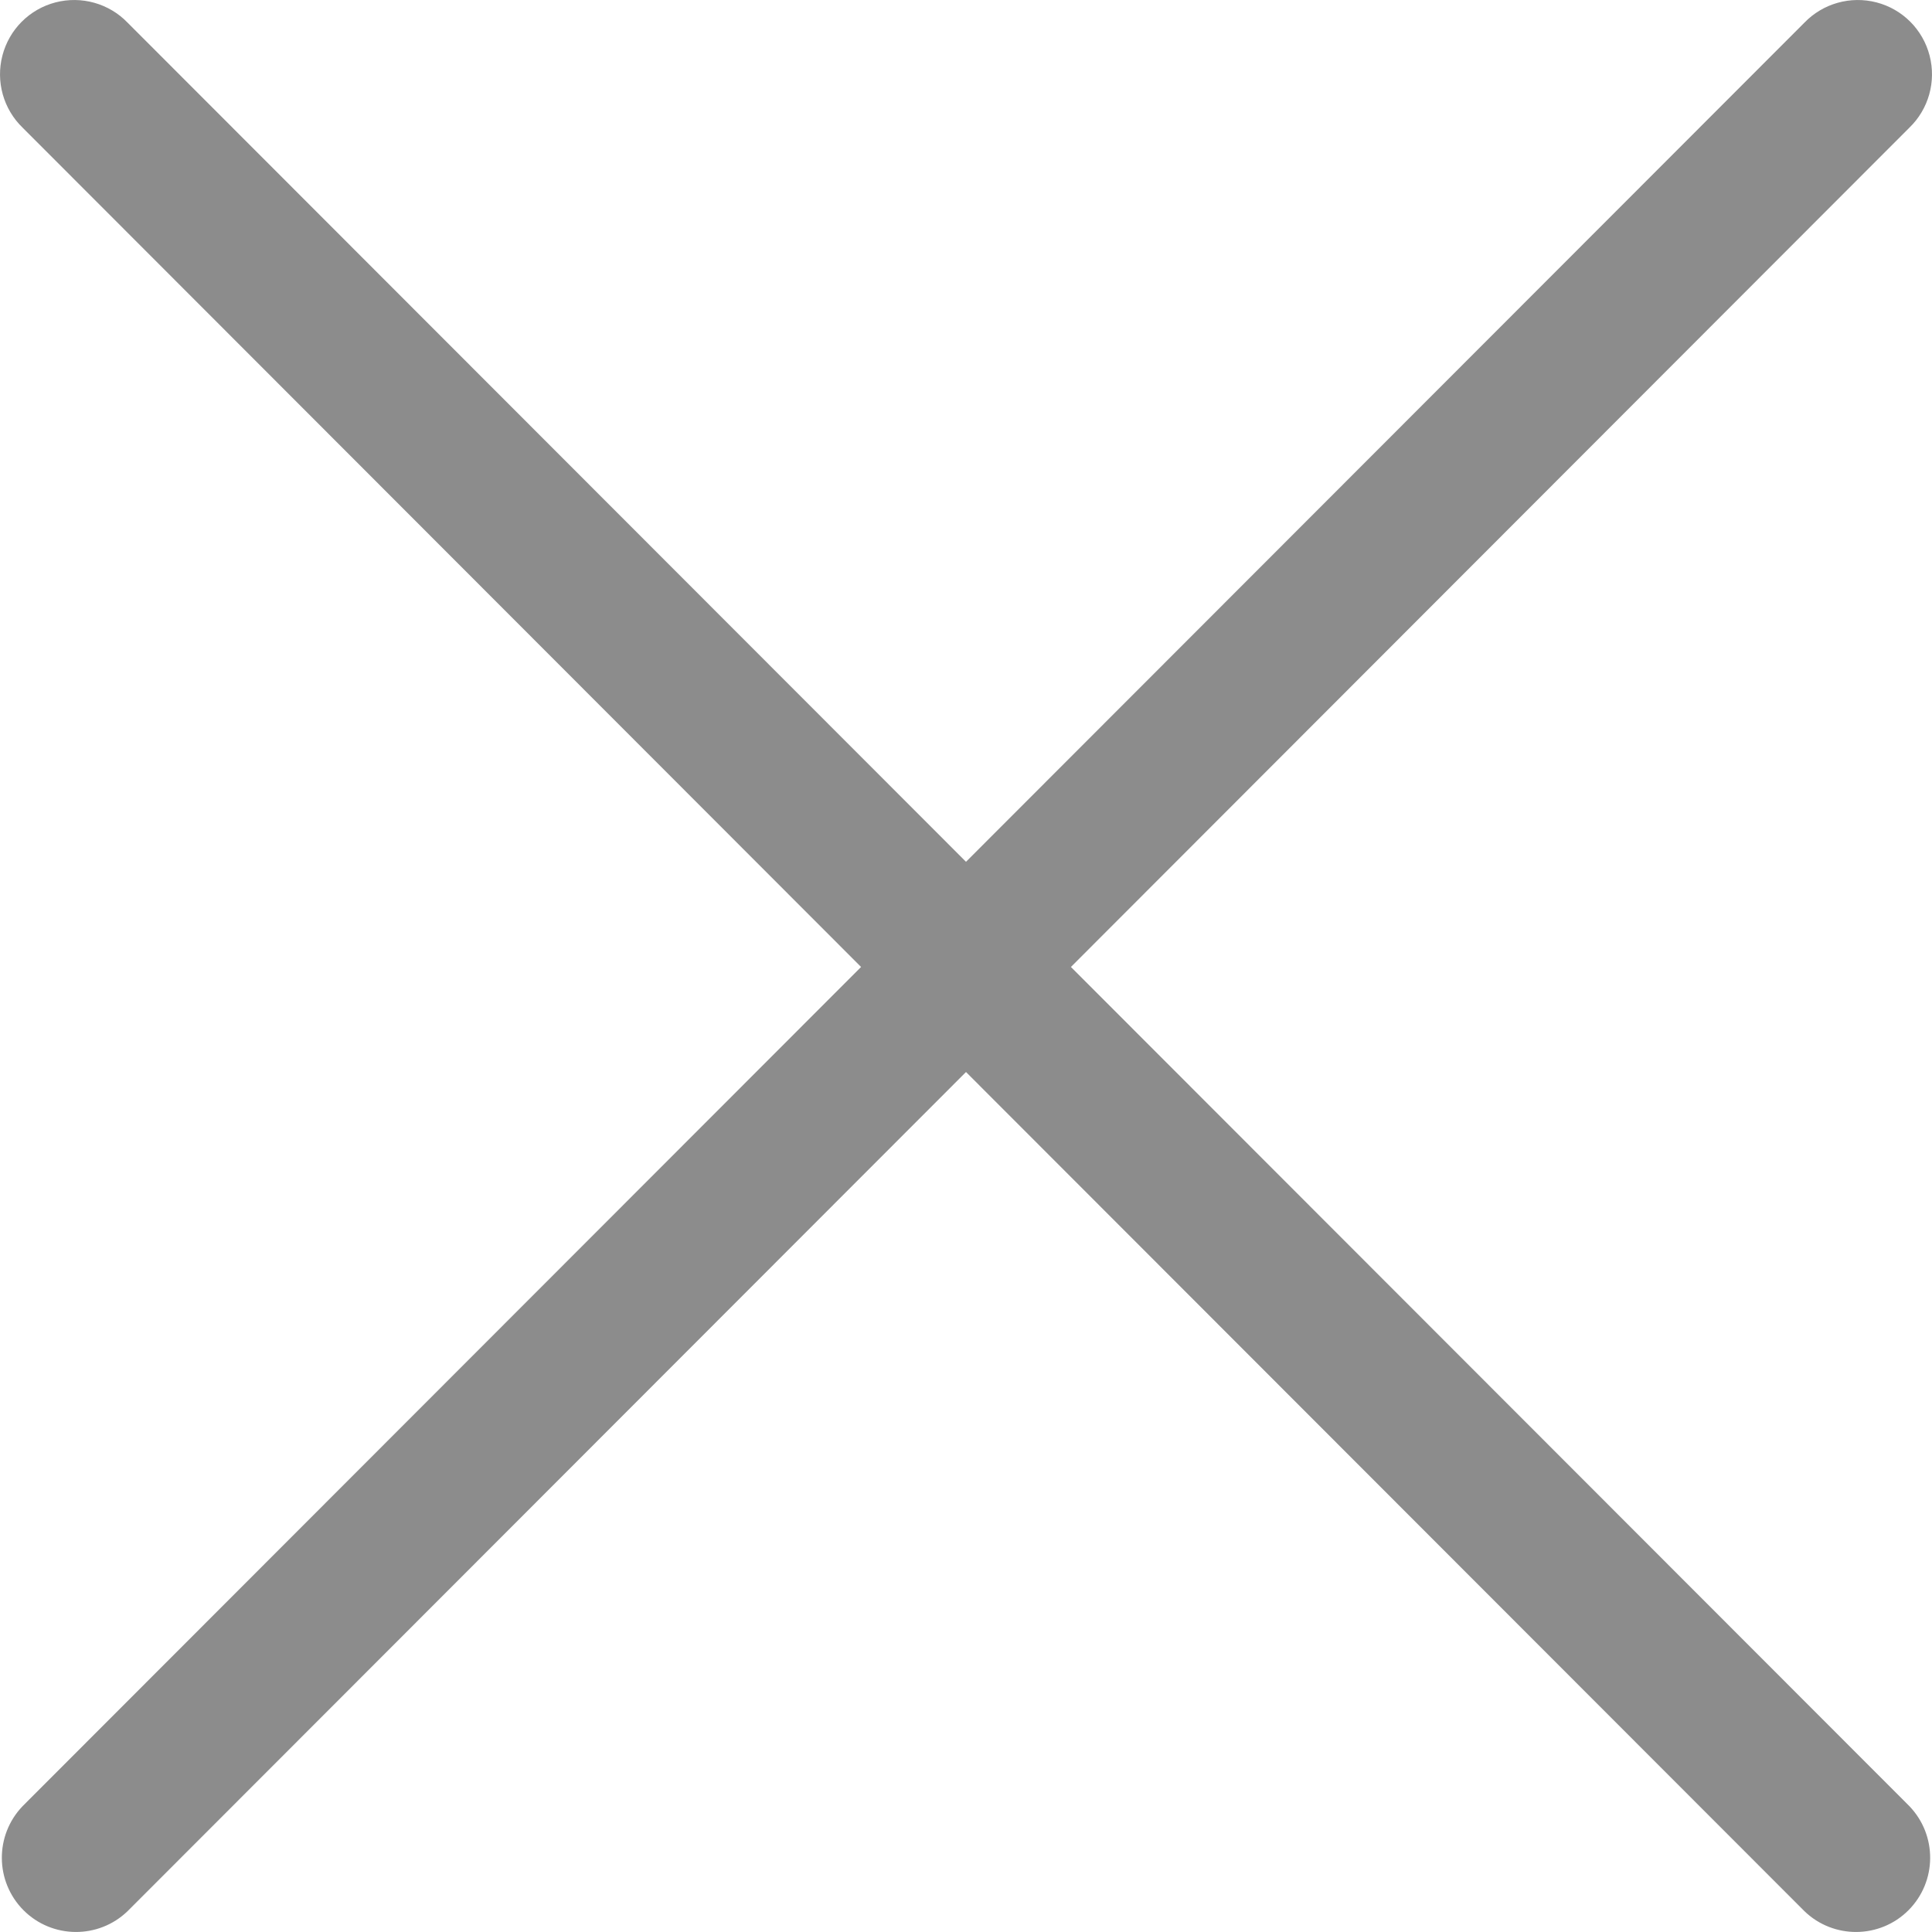 <svg xmlns="http://www.w3.org/2000/svg" width="16" height="16" viewBox="0 0 16 16">
  <path fill="#8c8c8c" d="M15.812,1.058 L8.869,8.008 L15.812,14.957 C16.045,15.199 16.042,15.582 15.805,15.82 C15.568,16.057 15.184,16.06 14.943,15.827 L8,8.878 L1.057,15.827 C0.816,16.06 0.432,16.057 0.195,15.82 C-0.042,15.582 -0.045,15.199 0.188,14.957 L7.131,8.008 L0.188,1.058 C0.028,0.904 -0.036,0.675 0.02,0.46 C0.076,0.244 0.244,0.076 0.459,0.02 C0.674,-0.036 0.903,0.028 1.057,0.188 L8,7.137 L14.943,0.188 C15.097,0.028 15.326,-0.036 15.541,0.02 C15.756,0.076 15.924,0.244 15.98,0.46 C16.036,0.675 15.972,0.904 15.812,1.058 Z"/>
</svg>
